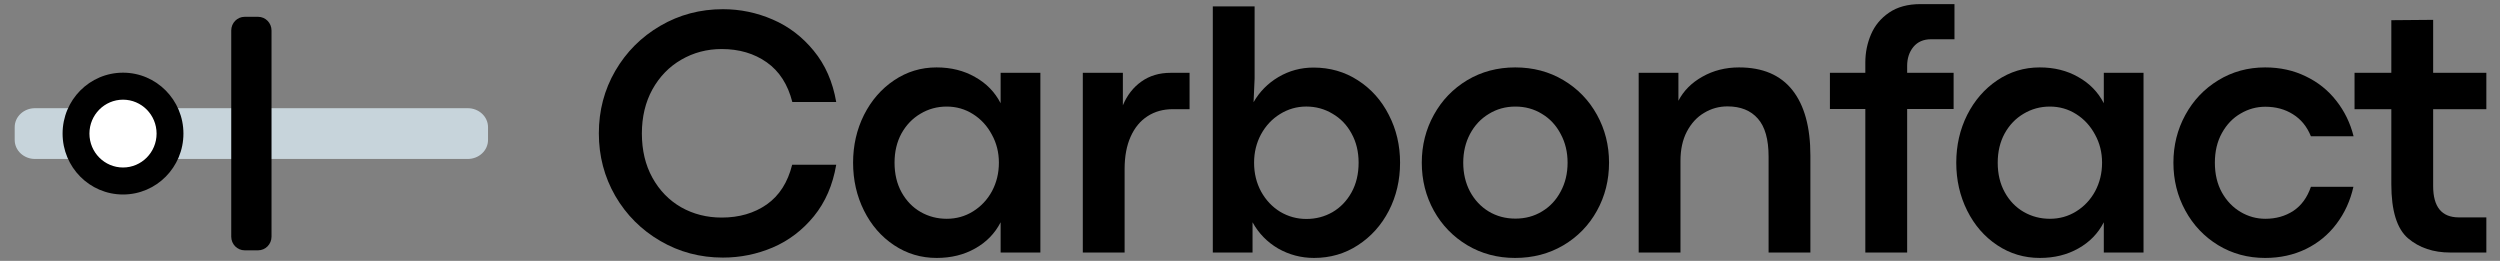 <svg width="115" height="12" viewBox="0 0 115 12" fill="none" xmlns="http://www.w3.org/2000/svg">
<rect x="0" y="0" width="115" height="12" fill="#808080" stroke="none"/>
<g clip-path="url(#clip0_211_13465)">
<path d="M33.253 11.849C32.209 11.849 31.25 11.595 30.376 11.085C29.502 10.576 28.81 9.885 28.302 9.011C27.799 8.137 27.547 7.177 27.547 6.132C27.547 5.087 27.799 4.13 28.302 3.261C28.81 2.388 29.502 1.696 30.376 1.187C31.25 0.677 32.209 0.423 33.253 0.423C34.047 0.423 34.81 0.581 35.541 0.897C36.278 1.214 36.908 1.693 37.433 2.337C37.962 2.98 38.307 3.765 38.466 4.693H36.447C36.241 3.883 35.849 3.275 35.271 2.867C34.694 2.46 34.002 2.256 33.197 2.256C32.519 2.256 31.899 2.42 31.337 2.747C30.781 3.068 30.339 3.524 30.01 4.114C29.687 4.703 29.526 5.379 29.526 6.14C29.526 6.912 29.687 7.59 30.01 8.174C30.334 8.759 30.773 9.212 31.33 9.533C31.891 9.85 32.514 10.008 33.197 10.008C34.002 10.008 34.694 9.807 35.271 9.405C35.849 8.997 36.238 8.389 36.439 7.579H38.466C38.307 8.512 37.965 9.3 37.441 9.944C36.916 10.587 36.286 11.067 35.549 11.383C34.818 11.694 34.053 11.849 33.253 11.849Z" fill="black"/>
<path d="M43.089 11.865C42.368 11.865 41.714 11.67 41.126 11.278C40.538 10.887 40.077 10.356 39.743 9.686C39.409 9.016 39.242 8.282 39.242 7.483C39.242 6.69 39.409 5.958 39.743 5.288C40.082 4.618 40.543 4.087 41.126 3.696C41.714 3.299 42.365 3.101 43.081 3.101C43.748 3.101 44.339 3.248 44.853 3.543C45.372 3.832 45.764 4.234 46.029 4.749V3.35H47.857V11.616H46.029V10.225C45.764 10.74 45.372 11.142 44.853 11.431C44.339 11.721 43.751 11.865 43.089 11.865ZM43.549 10.064C43.989 10.064 44.392 9.952 44.757 9.726C45.128 9.496 45.419 9.185 45.632 8.794C45.843 8.397 45.949 7.96 45.949 7.483C45.949 7.011 45.841 6.58 45.623 6.188C45.412 5.792 45.123 5.478 44.757 5.248C44.392 5.017 43.989 4.902 43.549 4.902C43.11 4.902 42.707 5.012 42.342 5.231C41.976 5.446 41.685 5.749 41.467 6.14C41.255 6.531 41.149 6.979 41.149 7.483C41.149 8.003 41.258 8.459 41.475 8.85C41.693 9.241 41.984 9.541 42.349 9.751C42.715 9.96 43.115 10.064 43.549 10.064Z" fill="black"/>
<path d="M51.652 3.35V4.845C51.848 4.379 52.132 4.014 52.503 3.752C52.879 3.484 53.326 3.35 53.846 3.35H54.72V5.022H53.949C53.509 5.022 53.122 5.129 52.789 5.344C52.455 5.558 52.195 5.872 52.01 6.285C51.825 6.697 51.732 7.193 51.732 7.772V11.616H49.809V3.35H51.652Z" fill="black"/>
<path d="M60.446 11.865C59.853 11.865 59.302 11.72 58.793 11.431C58.29 11.136 57.898 10.734 57.617 10.225V11.616H55.789V0.294H57.712V3.615L57.664 4.7C57.94 4.218 58.321 3.832 58.809 3.543C59.302 3.253 59.839 3.108 60.422 3.108C61.18 3.108 61.861 3.304 62.464 3.695C63.074 4.087 63.548 4.617 63.887 5.287C64.231 5.952 64.403 6.684 64.403 7.483C64.403 8.287 64.231 9.024 63.887 9.694C63.542 10.359 63.068 10.887 62.464 11.278C61.866 11.669 61.193 11.865 60.446 11.865ZM60.096 10.072C60.531 10.072 60.931 9.967 61.296 9.758C61.662 9.544 61.953 9.241 62.17 8.85C62.388 8.458 62.496 8.003 62.496 7.483C62.496 6.979 62.388 6.531 62.17 6.14C61.958 5.748 61.667 5.446 61.296 5.231C60.931 5.011 60.528 4.901 60.088 4.901C59.654 4.901 59.251 5.017 58.88 5.247C58.515 5.472 58.224 5.783 58.006 6.18C57.794 6.577 57.688 7.011 57.688 7.483C57.688 7.976 57.797 8.421 58.014 8.818C58.231 9.209 58.523 9.517 58.888 9.742C59.259 9.962 59.662 10.072 60.096 10.072Z" fill="black"/>
<path d="M69.694 11.865C68.883 11.865 68.149 11.67 67.492 11.278C66.841 10.887 66.329 10.359 65.959 9.694C65.588 9.024 65.402 8.287 65.402 7.483C65.402 6.684 65.588 5.95 65.959 5.28C66.329 4.61 66.841 4.079 67.492 3.688C68.149 3.296 68.886 3.101 69.702 3.101C70.523 3.101 71.262 3.296 71.919 3.688C72.576 4.079 73.09 4.61 73.46 5.28C73.831 5.95 74.016 6.684 74.016 7.483C74.016 8.287 73.831 9.024 73.46 9.694C73.09 10.364 72.573 10.895 71.911 11.286C71.254 11.672 70.515 11.865 69.694 11.865ZM69.71 10.056C70.165 10.056 70.573 9.946 70.933 9.726C71.299 9.507 71.585 9.201 71.791 8.81C72.004 8.418 72.109 7.976 72.109 7.483C72.109 6.995 72.004 6.556 71.791 6.164C71.585 5.768 71.299 5.459 70.933 5.24C70.568 5.014 70.16 4.902 69.71 4.902C69.259 4.902 68.851 5.014 68.486 5.24C68.12 5.459 67.831 5.768 67.62 6.164C67.413 6.556 67.309 6.995 67.309 7.483C67.309 7.976 67.413 8.418 67.62 8.81C67.831 9.201 68.118 9.507 68.478 9.726C68.843 9.946 69.254 10.056 69.71 10.056Z" fill="black"/>
<path d="M77.207 3.35V4.636C77.445 4.175 77.813 3.806 78.311 3.527C78.814 3.243 79.376 3.101 79.996 3.101C81.082 3.101 81.9 3.449 82.451 4.146C83.002 4.843 83.278 5.848 83.278 7.161V11.616H81.355V7.202C81.355 6.408 81.19 5.827 80.862 5.457C80.534 5.081 80.067 4.894 79.463 4.894C79.077 4.894 78.719 4.993 78.391 5.191C78.062 5.384 77.798 5.671 77.596 6.052C77.4 6.427 77.302 6.875 77.302 7.395V11.616H75.379V3.35H77.207Z" fill="black"/>
<path d="M84.176 5.014V3.35H85.805V2.875C85.805 2.42 85.893 1.988 86.067 1.581C86.242 1.173 86.518 0.841 86.894 0.583C87.275 0.321 87.758 0.189 88.34 0.189H89.906V1.806H88.825C88.481 1.806 88.21 1.924 88.014 2.16C87.824 2.395 87.729 2.685 87.729 3.028V3.35H89.866V5.014H87.729V11.616H85.805V5.014H84.176Z" fill="black"/>
<path d="M93.834 11.865C93.114 11.865 92.459 11.67 91.871 11.278C91.283 10.887 90.823 10.356 90.489 9.686C90.155 9.016 89.988 8.282 89.988 7.483C89.988 6.69 90.155 5.958 90.489 5.288C90.828 4.618 91.289 4.087 91.871 3.696C92.459 3.299 93.111 3.101 93.827 3.101C94.494 3.101 95.085 3.248 95.599 3.543C96.118 3.832 96.51 4.234 96.775 4.749V3.35H98.602V11.616H96.775V10.225C96.51 10.74 96.118 11.142 95.599 11.431C95.085 11.721 94.497 11.865 93.834 11.865ZM94.295 10.064C94.735 10.064 95.138 9.952 95.503 9.726C95.874 9.496 96.165 9.185 96.378 8.794C96.589 8.397 96.695 7.96 96.695 7.483C96.695 7.011 96.587 6.58 96.37 6.188C96.157 5.792 95.869 5.478 95.503 5.248C95.138 5.017 94.735 4.902 94.295 4.902C93.856 4.902 93.453 5.012 93.087 5.231C92.722 5.446 92.43 5.749 92.214 6.14C92.001 6.531 91.895 6.979 91.895 7.483C91.895 8.003 92.004 8.459 92.222 8.85C92.438 9.241 92.73 9.541 93.095 9.751C93.461 9.96 93.861 10.064 94.295 10.064Z" fill="black"/>
<path d="M104.197 11.865C103.402 11.865 102.681 11.67 102.035 11.278C101.394 10.887 100.891 10.356 100.525 9.686C100.159 9.016 99.977 8.282 99.977 7.483C99.977 6.69 100.159 5.958 100.525 5.288C100.891 4.618 101.394 4.087 102.035 3.696C102.681 3.299 103.402 3.101 104.197 3.101C104.88 3.101 105.502 3.237 106.064 3.511C106.626 3.779 107.095 4.154 107.47 4.636C107.847 5.114 108.112 5.658 108.265 6.269H106.302C106.122 5.824 105.847 5.486 105.476 5.256C105.11 5.025 104.687 4.91 104.205 4.91C103.802 4.91 103.423 5.014 103.068 5.223C102.713 5.427 102.427 5.725 102.21 6.116C101.992 6.507 101.884 6.963 101.884 7.483C101.884 8.008 101.992 8.467 102.21 8.858C102.427 9.244 102.713 9.541 103.068 9.751C103.423 9.96 103.802 10.064 104.205 10.064C104.692 10.064 105.121 9.944 105.492 9.702C105.863 9.456 106.133 9.086 106.302 8.593H108.257C108.114 9.231 107.855 9.799 107.478 10.297C107.108 10.791 106.639 11.177 106.072 11.455C105.505 11.729 104.88 11.865 104.197 11.865Z" fill="black"/>
<path d="M112.711 11.616C111.933 11.616 111.286 11.399 110.772 10.964C110.258 10.525 110.001 9.694 110.001 8.472V5.022H108.309V3.35H110.001V0.929L111.925 0.913V3.35H114.372V5.022H111.925V8.56C111.925 9.52 112.319 10 113.109 10H114.372V11.616H112.711Z" fill="black"/>
<path d="M0.676 5.849C0.676 5.367 1.094 4.977 1.609 4.977H21.516C22.032 4.977 22.449 5.367 22.449 5.849V6.439C22.449 6.921 22.032 7.312 21.516 7.312H1.609C1.094 7.312 0.676 6.921 0.676 6.439V5.849Z" fill="#C7D4DB"/>
<path d="M7.511 6.144C7.511 7.176 6.681 8.013 5.658 8.013C4.634 8.013 3.805 7.176 3.805 6.144C3.805 5.113 4.634 4.276 5.658 4.276C6.681 4.276 7.511 5.113 7.511 6.144Z" fill="white"/>
<path fill-rule="evenodd" clip-rule="evenodd" d="M5.659 4.585C4.808 4.585 4.114 5.281 4.114 6.145C4.114 7.009 4.808 7.705 5.659 7.705C6.509 7.705 7.203 7.009 7.203 6.145C7.203 5.281 6.509 4.585 5.659 4.585ZM2.879 6.145C2.879 4.6 4.121 3.343 5.659 3.343C7.196 3.343 8.438 4.6 8.438 6.145C8.438 7.69 7.196 8.947 5.659 8.947C4.121 8.947 2.879 7.69 2.879 6.145Z" fill="black"/>
<path d="M10.637 1.403C10.637 1.055 10.913 0.773 11.255 0.773H11.872C12.213 0.773 12.49 1.055 12.49 1.403V10.886C12.49 11.233 12.213 11.515 11.872 11.515H11.255C10.913 11.515 10.637 11.233 10.637 10.886V1.403Z" fill="black"/>
</g>
<defs>
<clipPath id="clip0_211_13465">
<rect width="113.838" height="11.676" fill="white" transform="translate(0.676 0.189)"/>
</clipPath>
</defs>
</svg>

